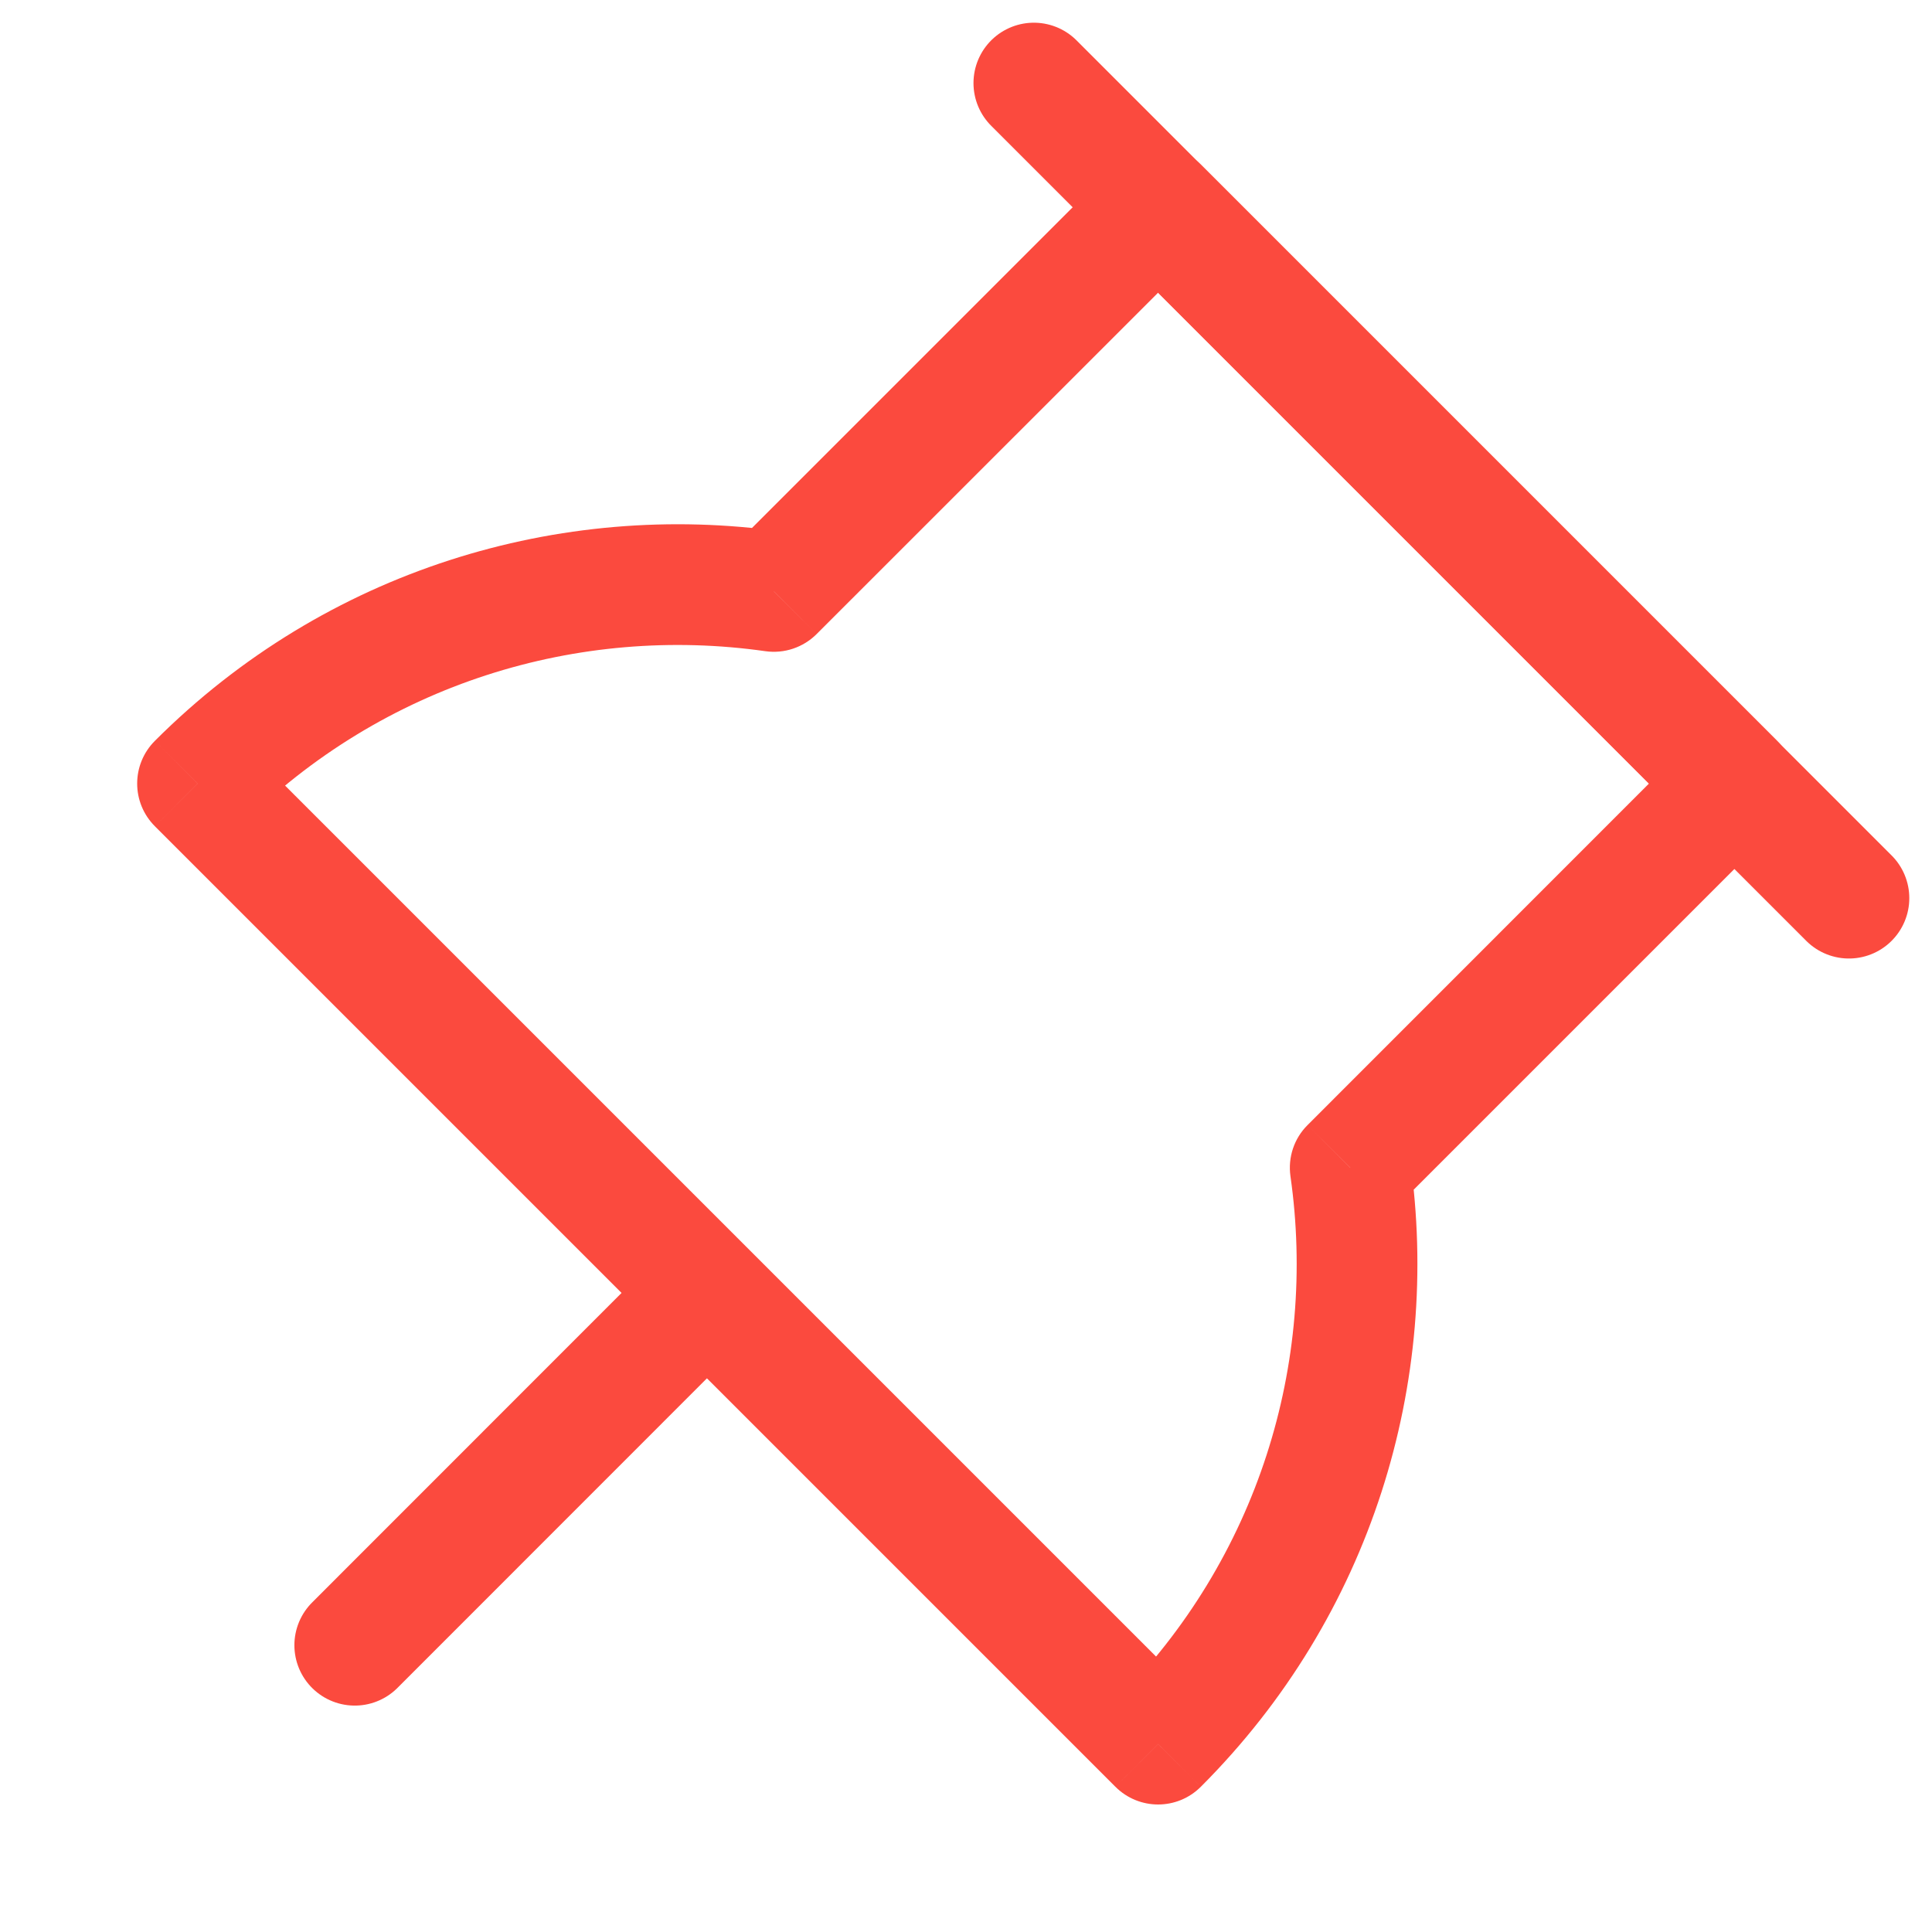 <svg width="16" height="16" viewBox="0 0 16 16" fill="none" xmlns="http://www.w3.org/2000/svg">
<path d="M9.591 1.716L9.237 1.363C9.433 1.167 9.749 1.167 9.945 1.363L9.591 1.716ZM14.364 6.489L14.717 6.135C14.811 6.229 14.864 6.356 14.864 6.489C14.864 6.622 14.811 6.749 14.717 6.843L14.364 6.489ZM6.409 4.898L6.763 5.251C6.652 5.362 6.495 5.415 6.339 5.393L6.409 4.898ZM1.636 6.489L1.283 6.843C1.087 6.647 1.087 6.331 1.283 6.135L1.636 6.489ZM9.591 14.444L9.945 14.797C9.749 14.993 9.433 14.993 9.237 14.797L9.591 14.444ZM11.182 9.671L10.687 9.741C10.665 9.585 10.717 9.428 10.829 9.317L11.182 9.671ZM9.945 1.363L14.717 6.135L14.01 6.843L9.237 2.07L9.945 1.363ZM6.056 4.544L9.237 1.363L9.945 2.07L6.763 5.251L6.056 4.544ZM1.283 6.135C2.7 4.718 4.639 4.141 6.48 4.403L6.339 5.393C4.796 5.173 3.175 5.657 1.99 6.843L1.283 6.135ZM9.237 14.797L1.283 6.843L1.99 6.135L9.945 14.09L9.237 14.797ZM11.677 9.6C11.939 11.441 11.362 13.38 9.945 14.797L9.237 14.09C10.423 12.905 10.907 11.284 10.687 9.741L11.677 9.6ZM14.717 6.843L11.536 10.024L10.829 9.317L14.01 6.135L14.717 6.843Z" fill="#FB4A3E"/>
<path d="M8.562 0.688L15.312 7.438" stroke="#FB4A3E" stroke-linecap="round" stroke-linejoin="round"/>
<path d="M5.75 10.812L2.938 13.625" stroke="#FB4A3E" stroke-linecap="round" stroke-linejoin="round"/>
</svg>

